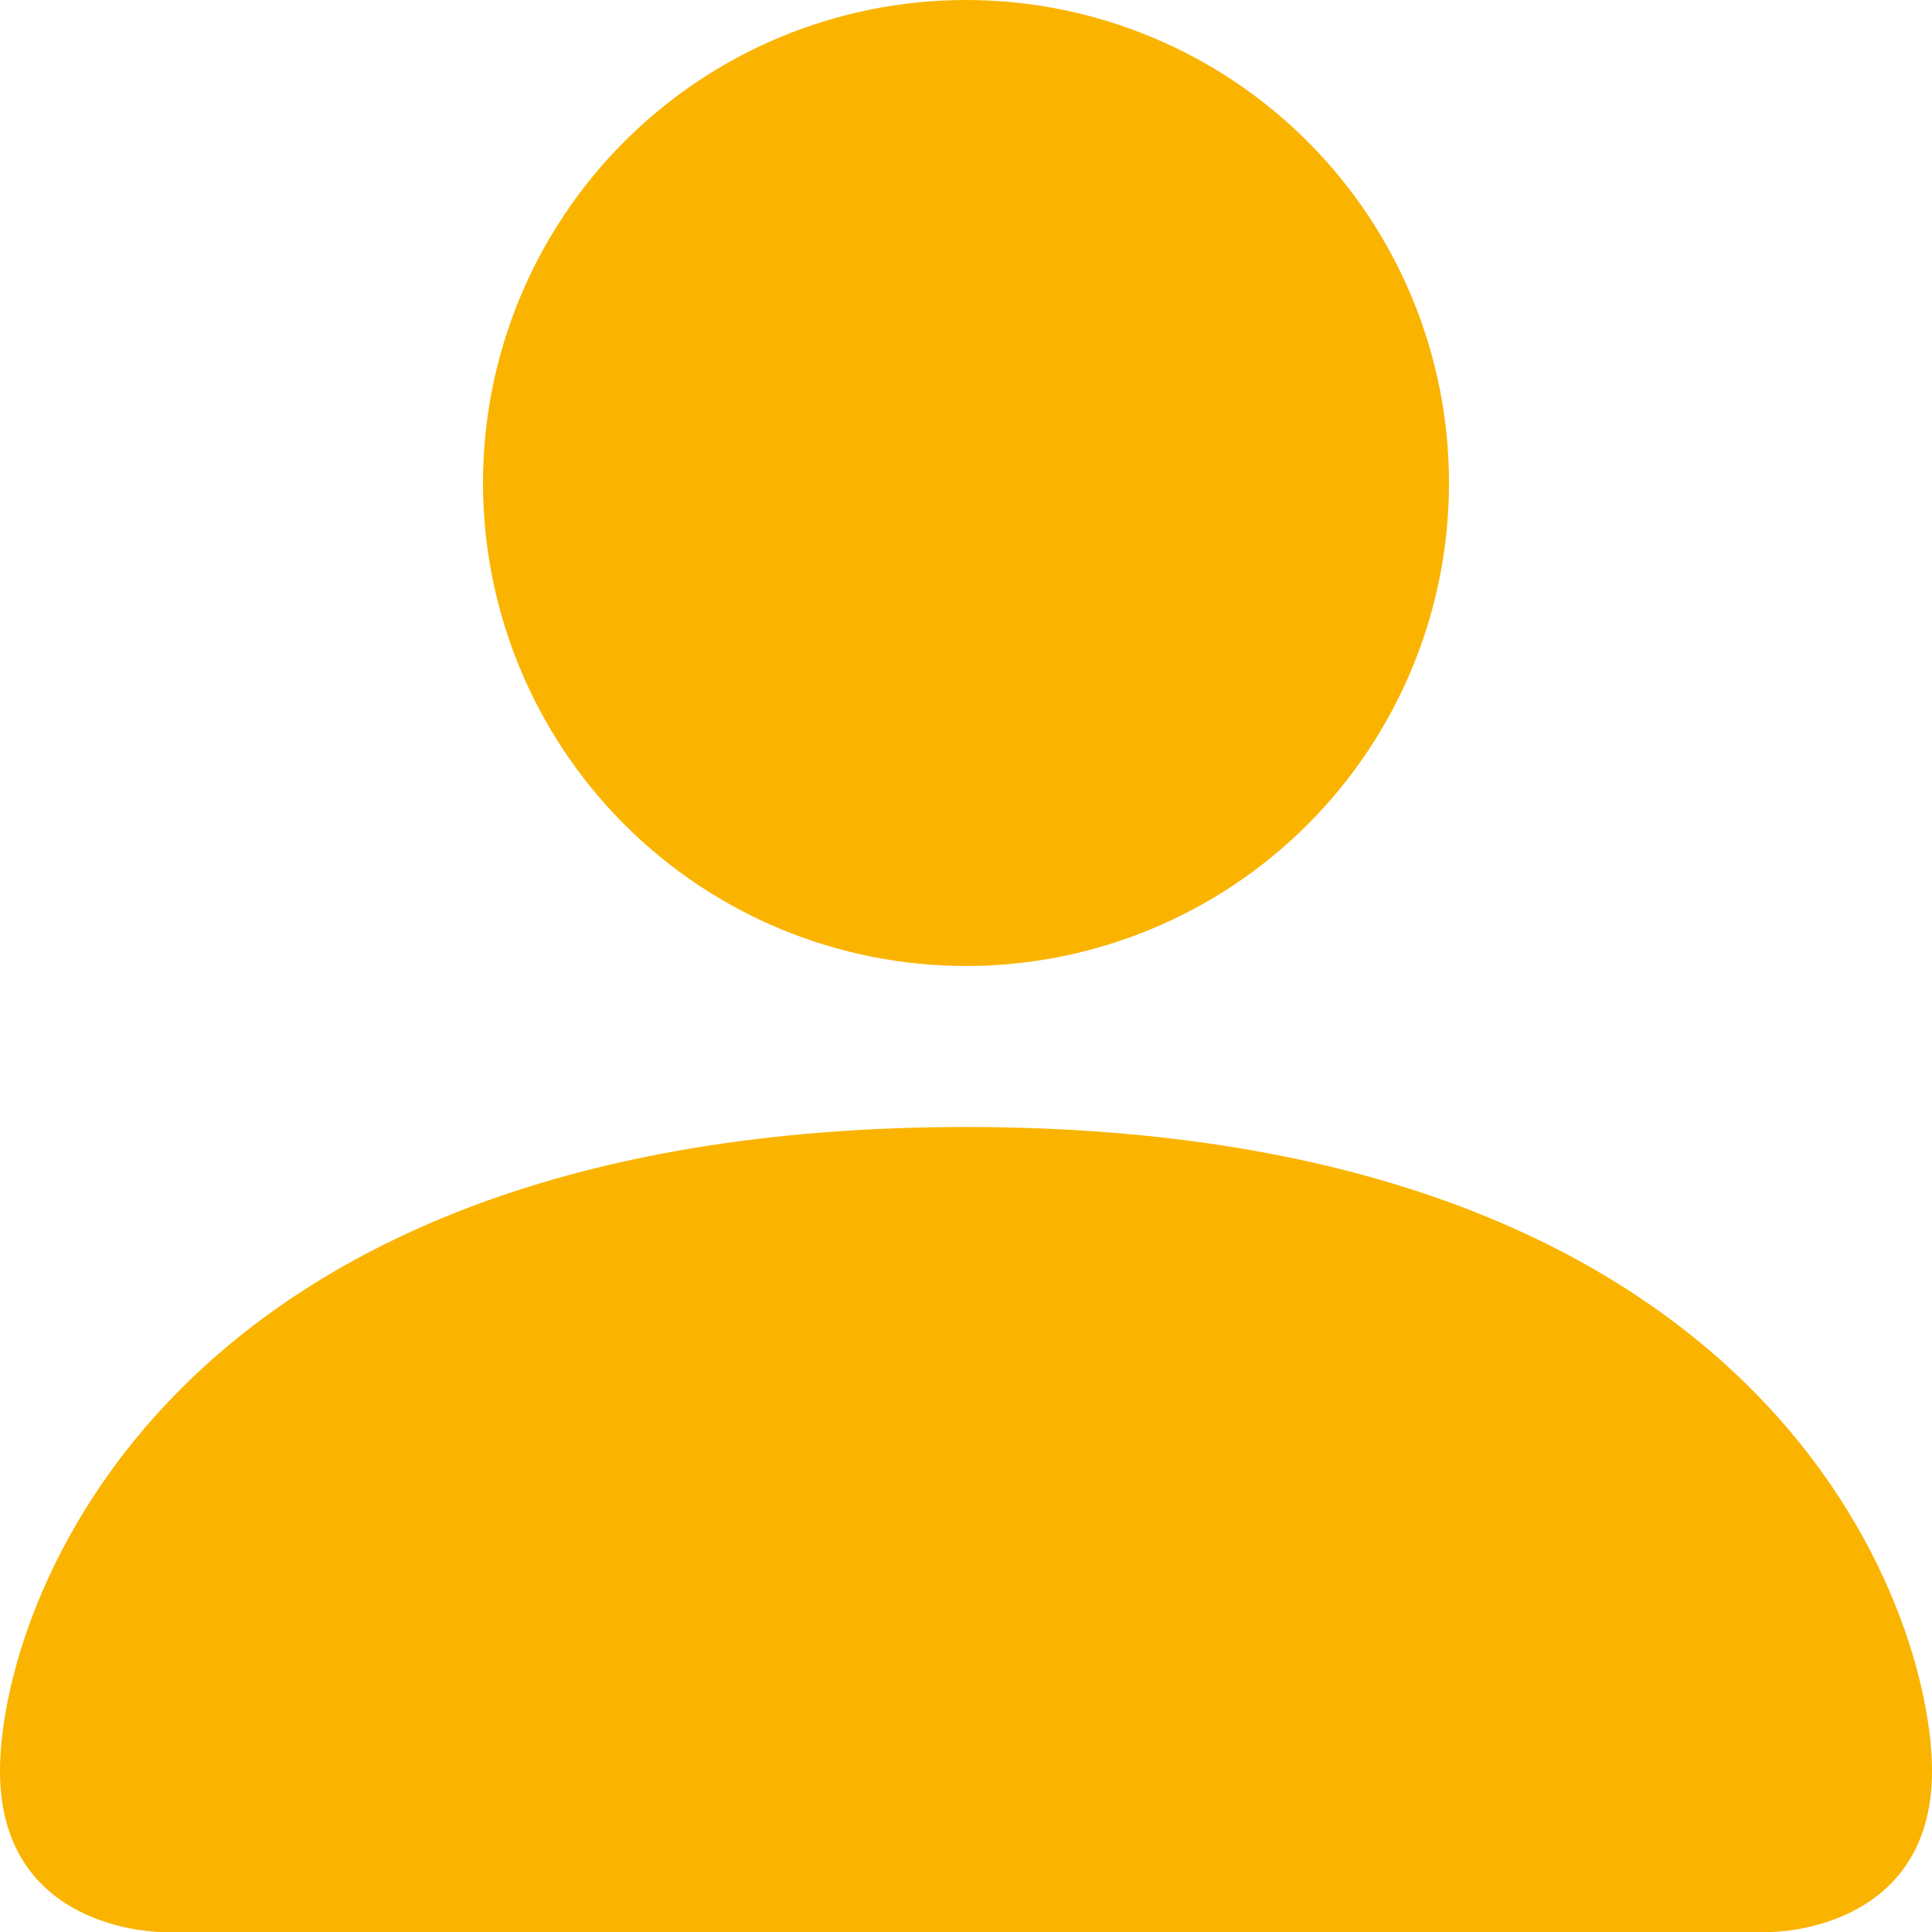 <svg width="42" height="42" viewBox="0 0 42 42" fill="none" xmlns="http://www.w3.org/2000/svg">
<path d="M3.5 42C3.5 42 0 42 0 38.5C0 35 3.5 24.5 21 24.5C38.5 24.5 42 35 42 38.5C42 42 38.5 42 38.5 42H3.5ZM21 21C23.785 21 26.456 19.894 28.425 17.925C30.394 15.956 31.5 13.285 31.5 10.5C31.5 7.715 30.394 5.045 28.425 3.075C26.456 1.106 23.785 0 21 0C18.215 0 15.544 1.106 13.575 3.075C11.606 5.045 10.5 7.715 10.5 10.5C10.5 13.285 11.606 15.956 13.575 17.925C15.544 19.894 18.215 21 21 21Z" fill="#FAB400"/>
</svg>
